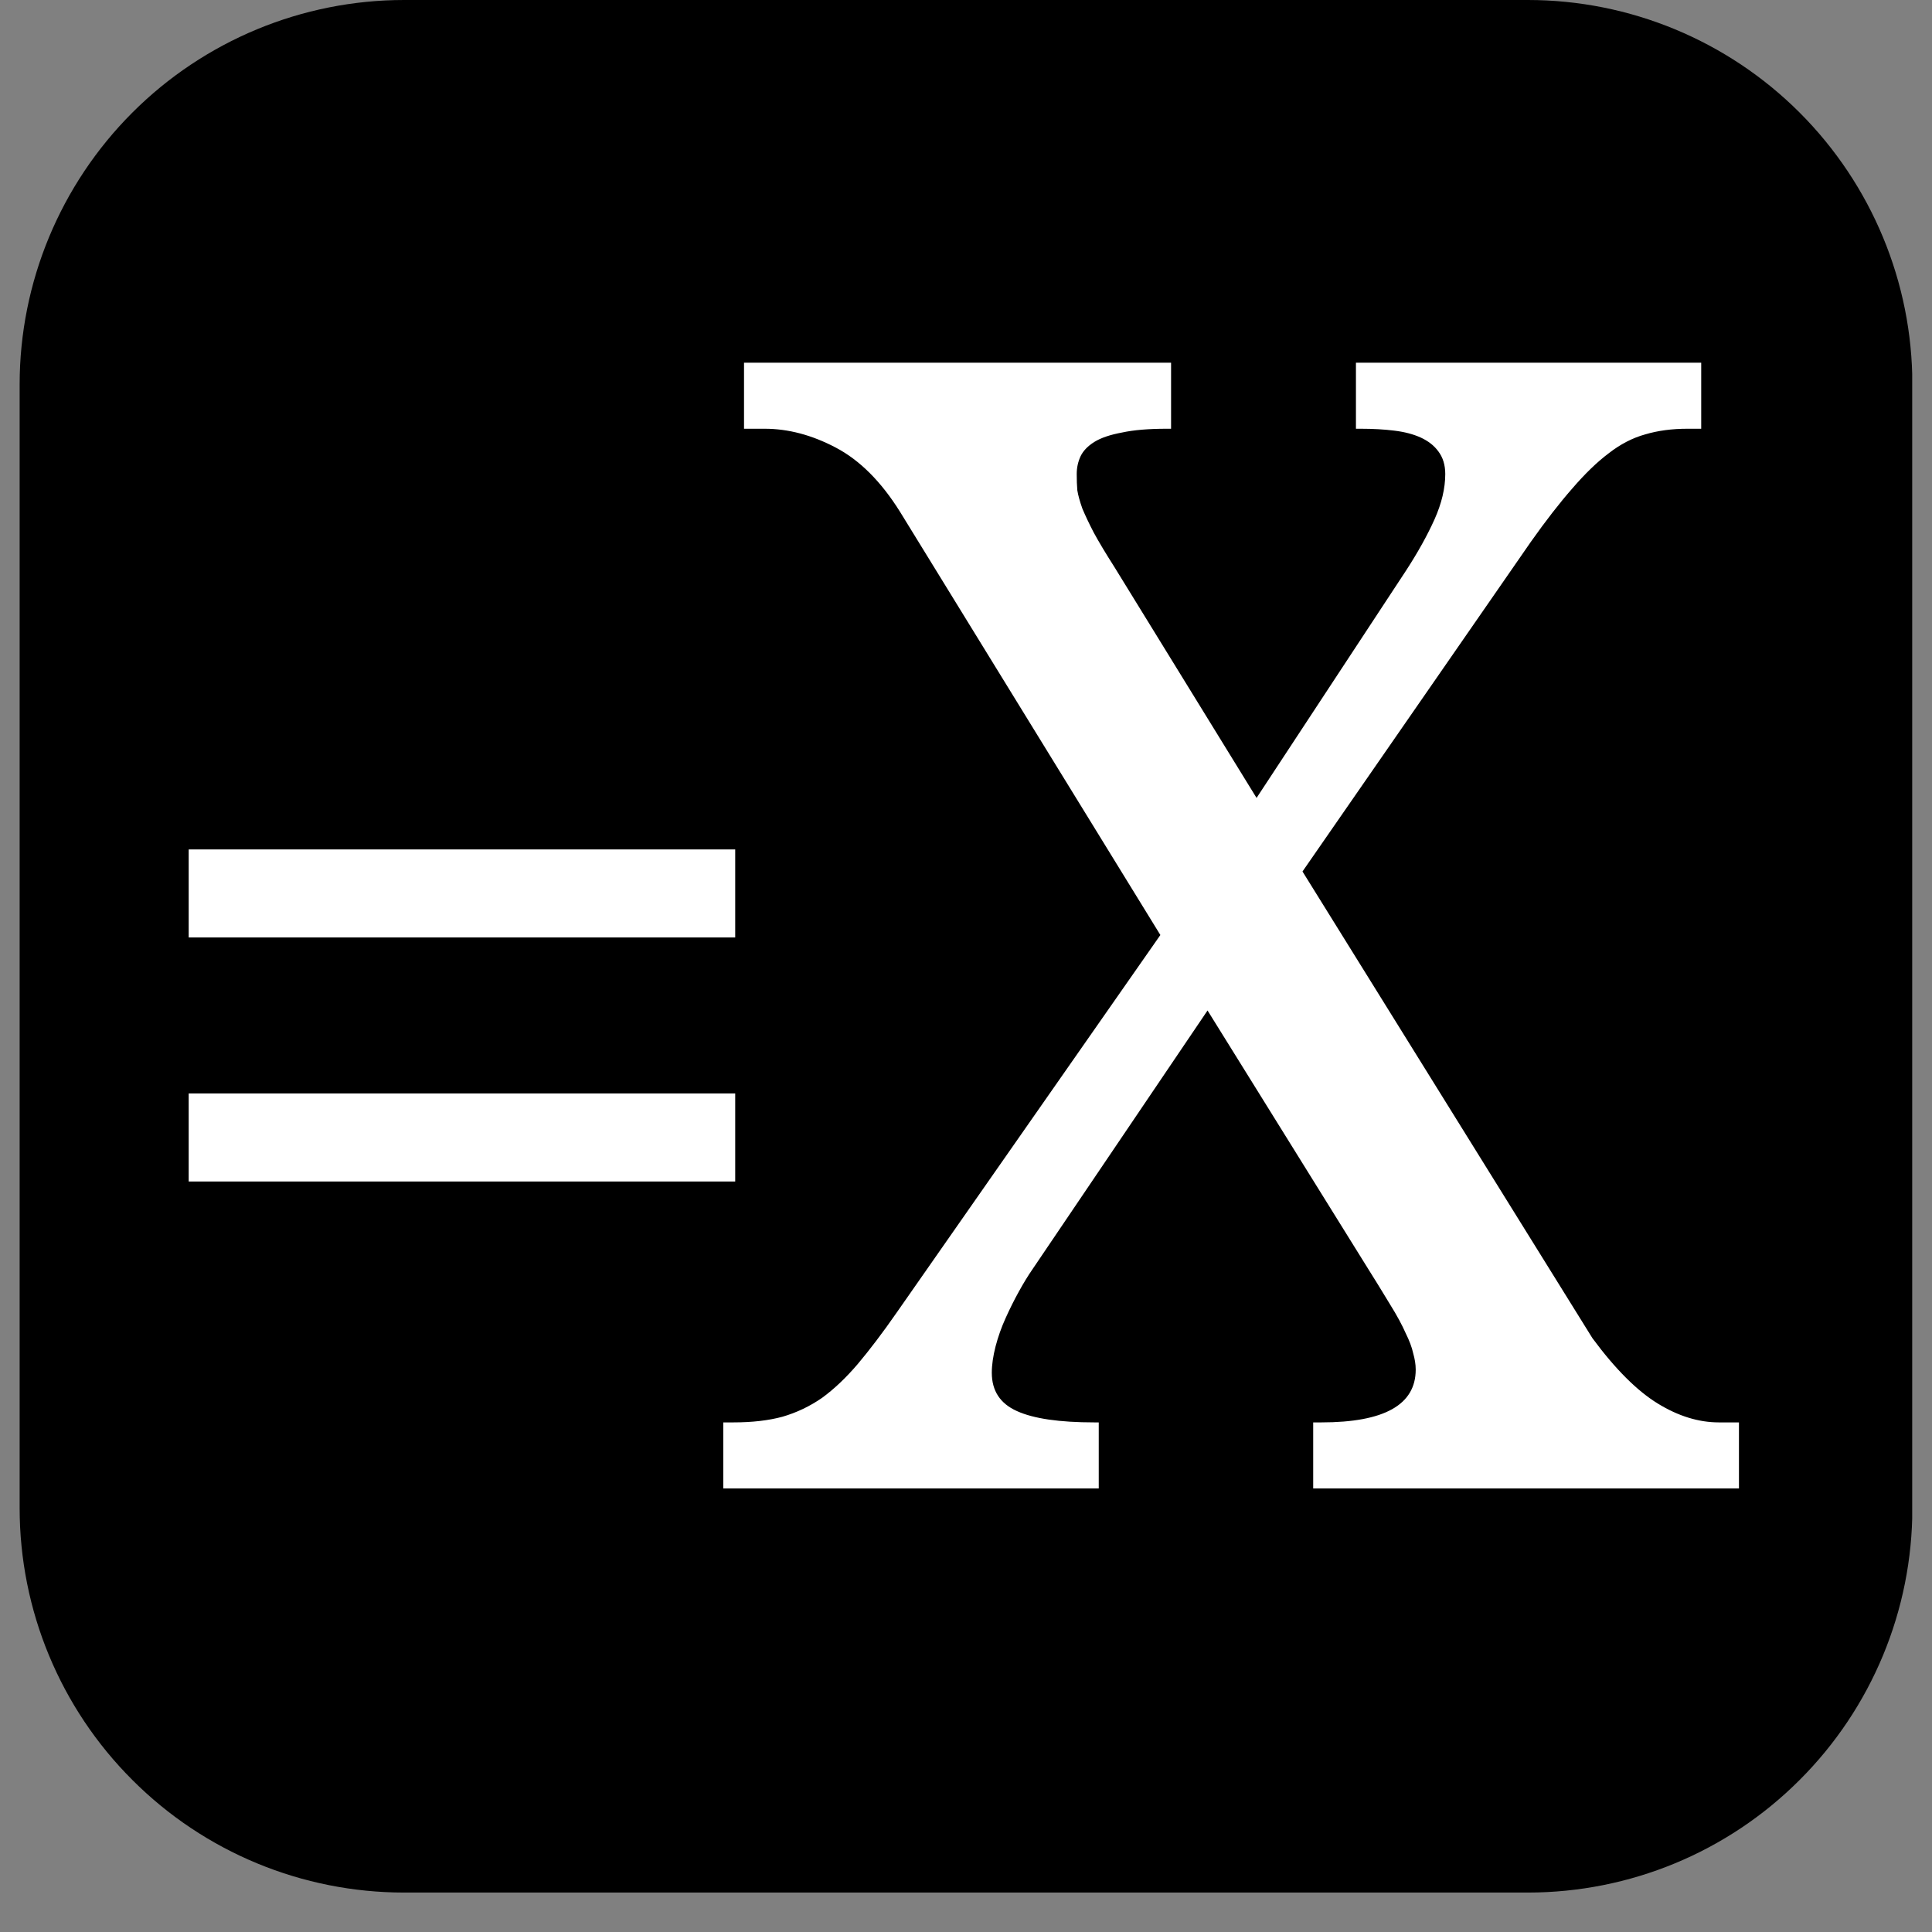 <svg xmlns="http://www.w3.org/2000/svg" xmlns:xlink="http://www.w3.org/1999/xlink" width="64" zoomAndPan="magnify" viewBox="0 0 48 48" height="64" preserveAspectRatio="xMidYMid meet" version="1.0"><rect x="0" y="0" width="48" height="48" fill="#808080" stroke="none"/><defs><g/><clipPath id="0bd5240220"><path d="M 0.488 0 L 47.508 0 L 47.508 47.02 L 0.488 47.02 Z M 0.488 0 " clip-rule="nonzero"/></clipPath><clipPath id="533d37e6e9"><path d="M 10.039 0 L 37.961 0 C 40.492 0 42.922 1.008 44.711 2.797 C 46.504 4.59 47.512 7.02 47.512 9.551 L 47.512 37.469 C 47.512 40.004 46.504 42.434 44.711 44.223 C 42.922 46.016 40.492 47.02 37.961 47.02 L 10.039 47.02 C 7.508 47.02 5.078 46.016 3.289 44.223 C 1.496 42.434 0.488 40.004 0.488 37.469 L 0.488 9.551 C 0.488 7.02 1.496 4.59 3.289 2.797 C 5.078 1.008 7.508 0 10.039 0 Z M 10.039 0 " clip-rule="nonzero"/></clipPath></defs><g clip-path="url(#0bd5240220)"><g clip-path="url(#533d37e6e9)"><path fill="#000000" d="M 0.488 0 L 47.512 0 L 47.512 47.02 L 0.488 47.02 Z M 0.488 0 " fill-opacity="1" fill-rule="nonzero"/></g></g><g fill="#ffffff" fill-opacity="1"><g transform="translate(17.657, 36.98)"><g><path d="M 18.25 -25.203 C 18.25 -25.43 18.191 -25.617 18.078 -25.766 C 17.973 -25.91 17.828 -26.023 17.641 -26.109 C 17.461 -26.191 17.242 -26.25 16.984 -26.281 C 16.734 -26.312 16.457 -26.328 16.156 -26.328 L 16.031 -26.328 L 16.031 -27.969 L 24.609 -27.969 L 24.609 -26.328 L 24.266 -26.328 C 23.879 -26.328 23.531 -26.281 23.219 -26.188 C 22.906 -26.102 22.602 -25.945 22.312 -25.719 C 22.02 -25.5 21.719 -25.207 21.406 -24.844 C 21.094 -24.488 20.75 -24.047 20.375 -23.516 L 14.703 -15.328 L 21.906 -3.734 C 22.477 -2.961 23.02 -2.422 23.531 -2.109 C 24.039 -1.797 24.547 -1.641 25.047 -1.641 L 25.547 -1.641 L 25.547 0 L 14.969 0 L 14.969 -1.641 L 15.172 -1.641 C 16.734 -1.641 17.516 -2.078 17.516 -2.953 C 17.516 -3.086 17.492 -3.223 17.453 -3.359 C 17.422 -3.504 17.359 -3.672 17.266 -3.859 C 17.18 -4.055 17.051 -4.297 16.875 -4.578 C 16.707 -4.859 16.488 -5.211 16.219 -5.641 L 12.344 -11.875 L 8 -5.453 C 7.883 -5.285 7.77 -5.098 7.656 -4.891 C 7.539 -4.68 7.43 -4.461 7.328 -4.234 C 7.223 -4.004 7.141 -3.77 7.078 -3.531 C 7.016 -3.289 6.984 -3.07 6.984 -2.875 C 6.984 -2.426 7.191 -2.109 7.609 -1.922 C 8.023 -1.734 8.664 -1.641 9.531 -1.641 L 9.641 -1.641 L 9.641 0 L 0.312 0 L 0.312 -1.641 L 0.562 -1.641 C 1.031 -1.641 1.438 -1.688 1.781 -1.781 C 2.133 -1.883 2.461 -2.039 2.766 -2.25 C 3.066 -2.469 3.363 -2.75 3.656 -3.094 C 3.945 -3.438 4.27 -3.863 4.625 -4.375 L 11.172 -13.75 L 4.703 -24.266 C 4.234 -25.016 3.703 -25.547 3.109 -25.859 C 2.516 -26.172 1.926 -26.328 1.344 -26.328 L 0.828 -26.328 L 0.828 -27.969 L 11.438 -27.969 L 11.438 -26.328 L 11.328 -26.328 C 10.879 -26.328 10.508 -26.297 10.219 -26.234 C 9.926 -26.18 9.695 -26.102 9.531 -26 C 9.363 -25.895 9.25 -25.773 9.188 -25.641 C 9.125 -25.504 9.094 -25.359 9.094 -25.203 C 9.094 -25.055 9.098 -24.922 9.109 -24.797 C 9.129 -24.672 9.172 -24.52 9.234 -24.344 C 9.305 -24.176 9.398 -23.977 9.516 -23.75 C 9.641 -23.52 9.812 -23.234 10.031 -22.891 L 13.562 -17.156 L 17.281 -22.812 C 17.57 -23.258 17.805 -23.68 17.984 -24.078 C 18.16 -24.473 18.25 -24.848 18.25 -25.203 Z M 18.25 -25.203 "/></g></g></g><g fill="#ffffff" fill-opacity="1"><g transform="translate(2.719, 36.416)"><g><path d="M 15.547 -9.25 L 15.547 -7.062 L 1.969 -7.062 L 1.969 -9.25 Z M 15.547 -15.312 L 15.547 -13.125 L 1.969 -13.125 L 1.969 -15.312 Z M 15.547 -15.312 "/></g></g></g></svg> 